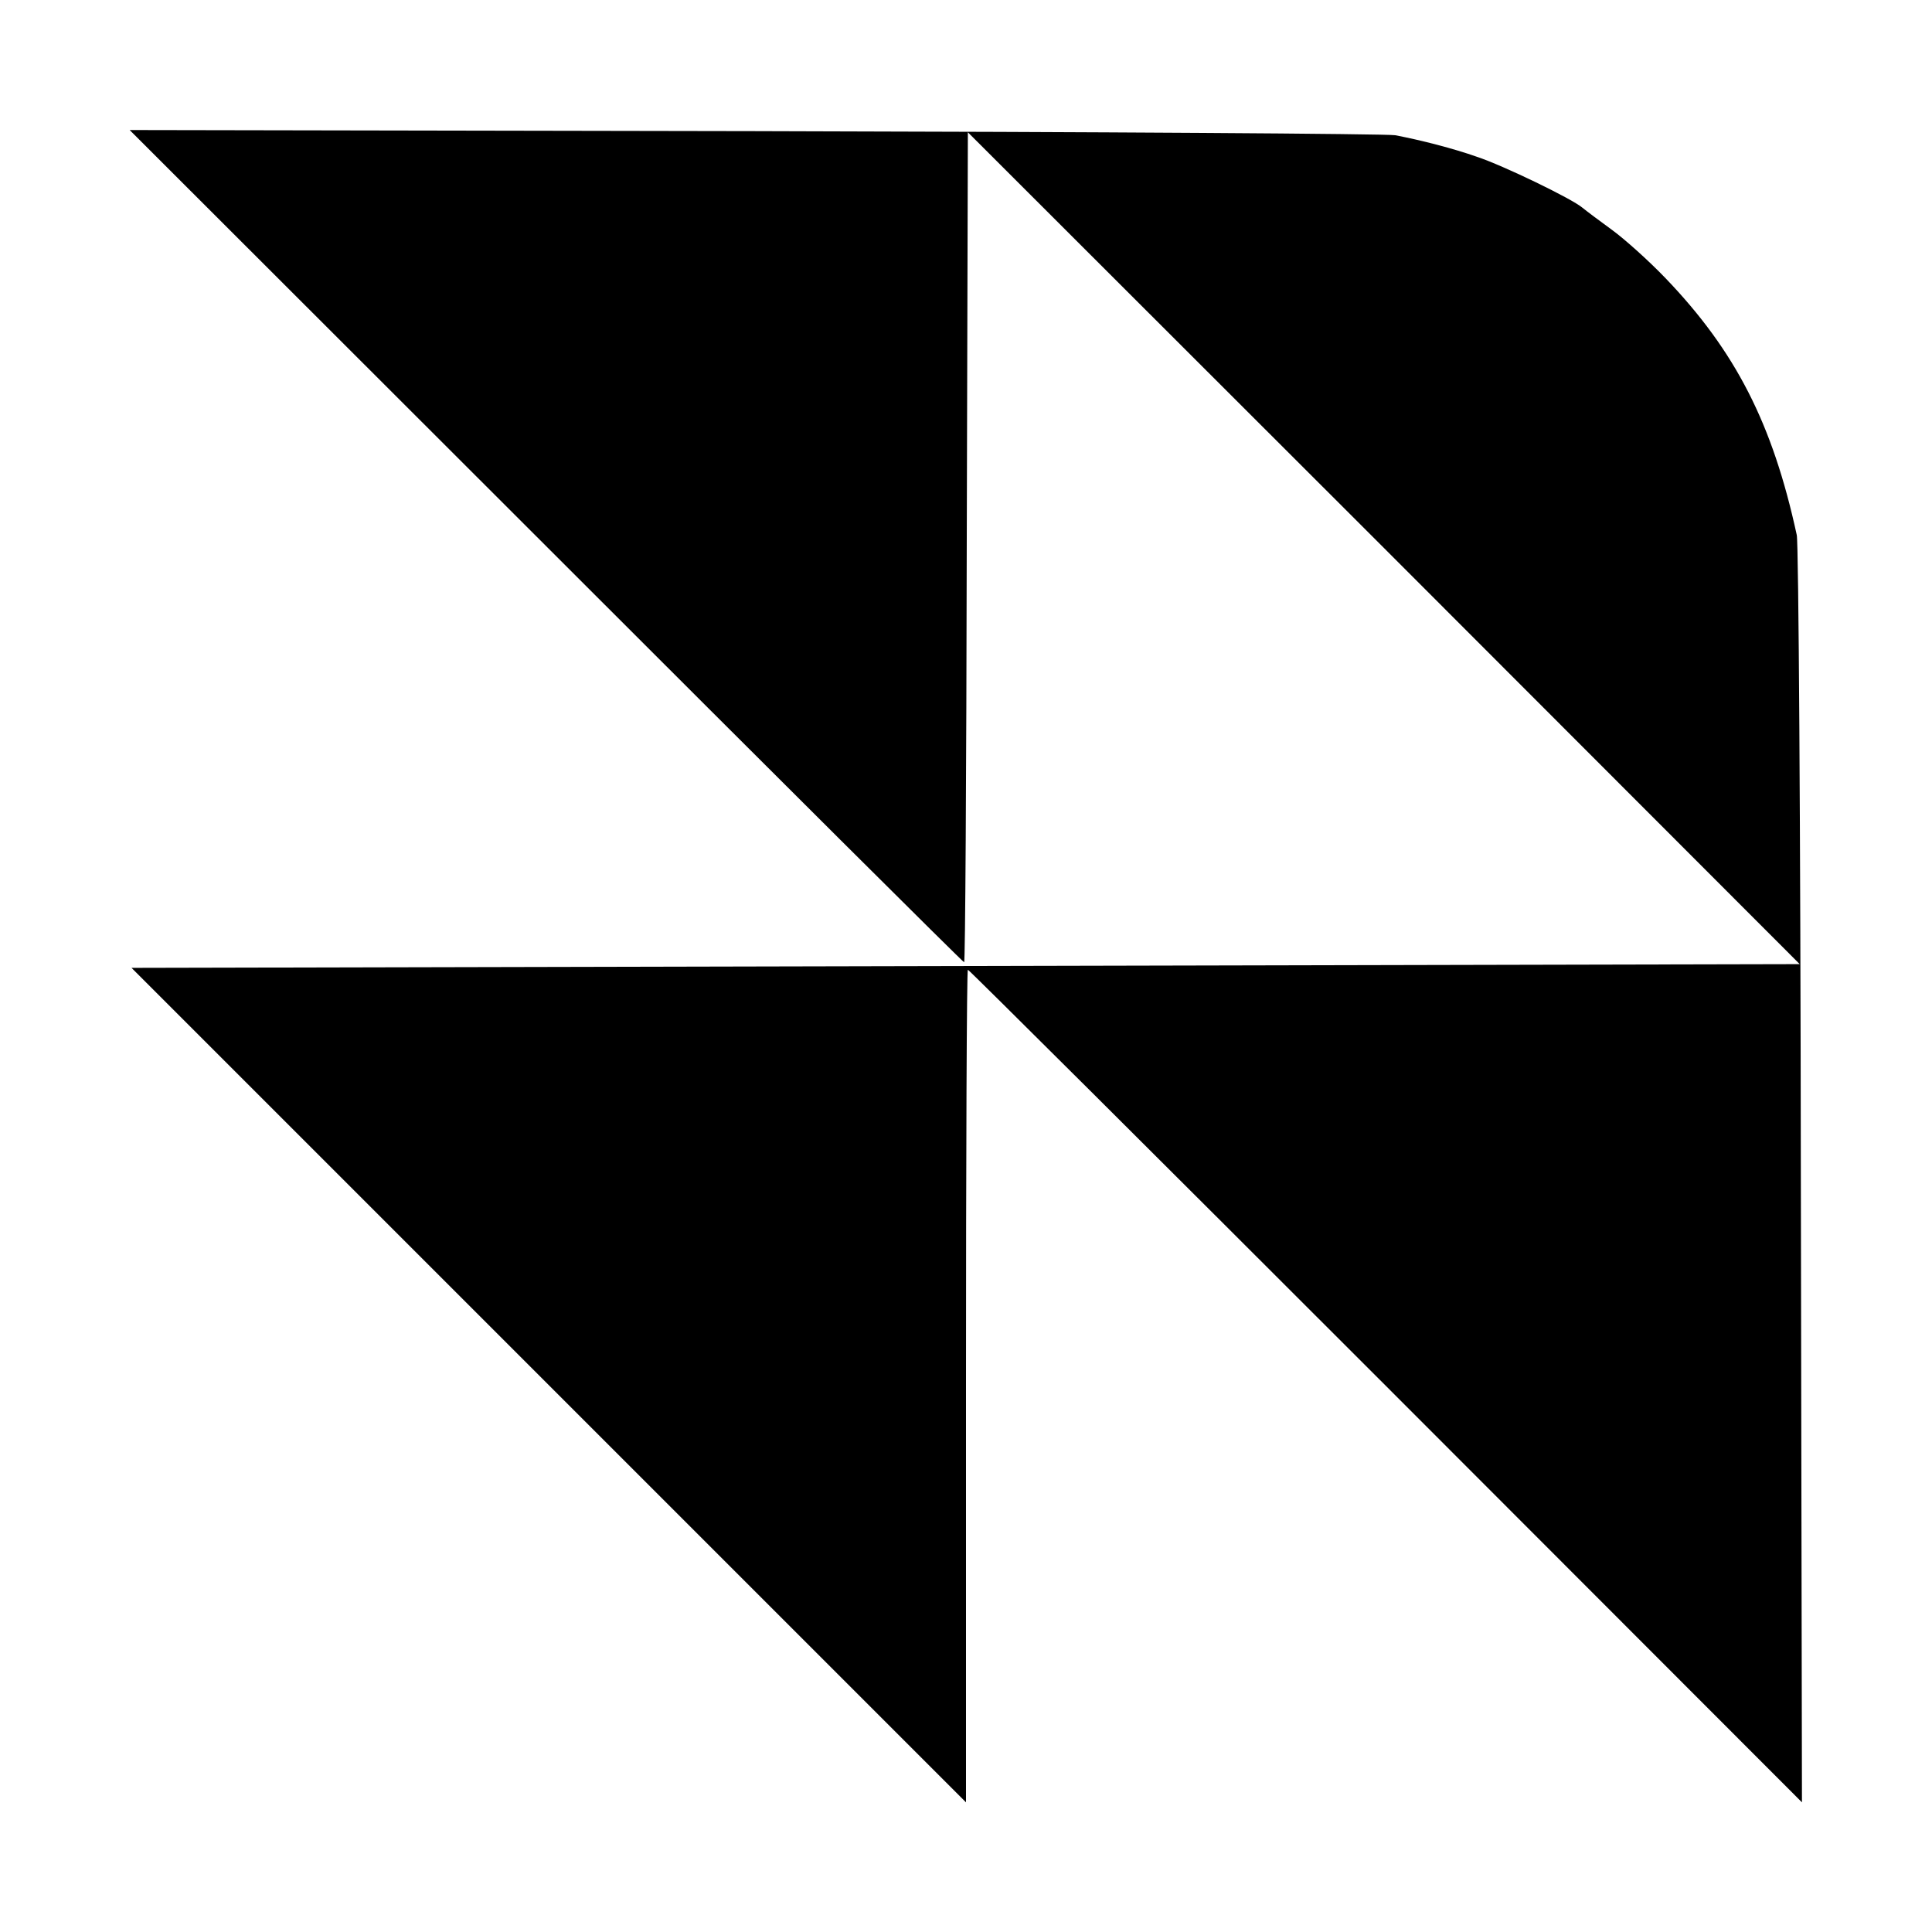 <?xml version="1.0" standalone="no"?>
<!DOCTYPE svg PUBLIC "-//W3C//DTD SVG 20010904//EN"
 "http://www.w3.org/TR/2001/REC-SVG-20010904/DTD/svg10.dtd">
<svg version="1.0" xmlns="http://www.w3.org/2000/svg"
 width="520pt" height="520pt" viewBox="0 0 520 520"
 preserveAspectRatio="xMidYMid meet">
<g transform="translate(0,520) scale(0.1,-0.1)"
fill="#000000" stroke="none">
<path d="M1470 3730 c616 -616 1122 -1120 1125 -1120 3 0 6 503 7 1117 l3
1117 1120 -1119 1119 -1120 -2245 -5 -2245 -5 1123 -1123 1123 -1123 0 1121
c0 616 2 1120 5 1120 3 0 509 -504 1125 -1120 l1120 -1121 -3 1688 c-1 928 -6
1704 -11 1723 -65 300 -165 495 -353 691 -46 48 -111 106 -144 130 -33 24 -69
51 -80 60 -28 24 -214 114 -284 137 -62 22 -151 45 -220 58 -22 4 -797 9
-1723 11 l-1683 3 1121 -1120z"/>
</g>
</svg>
